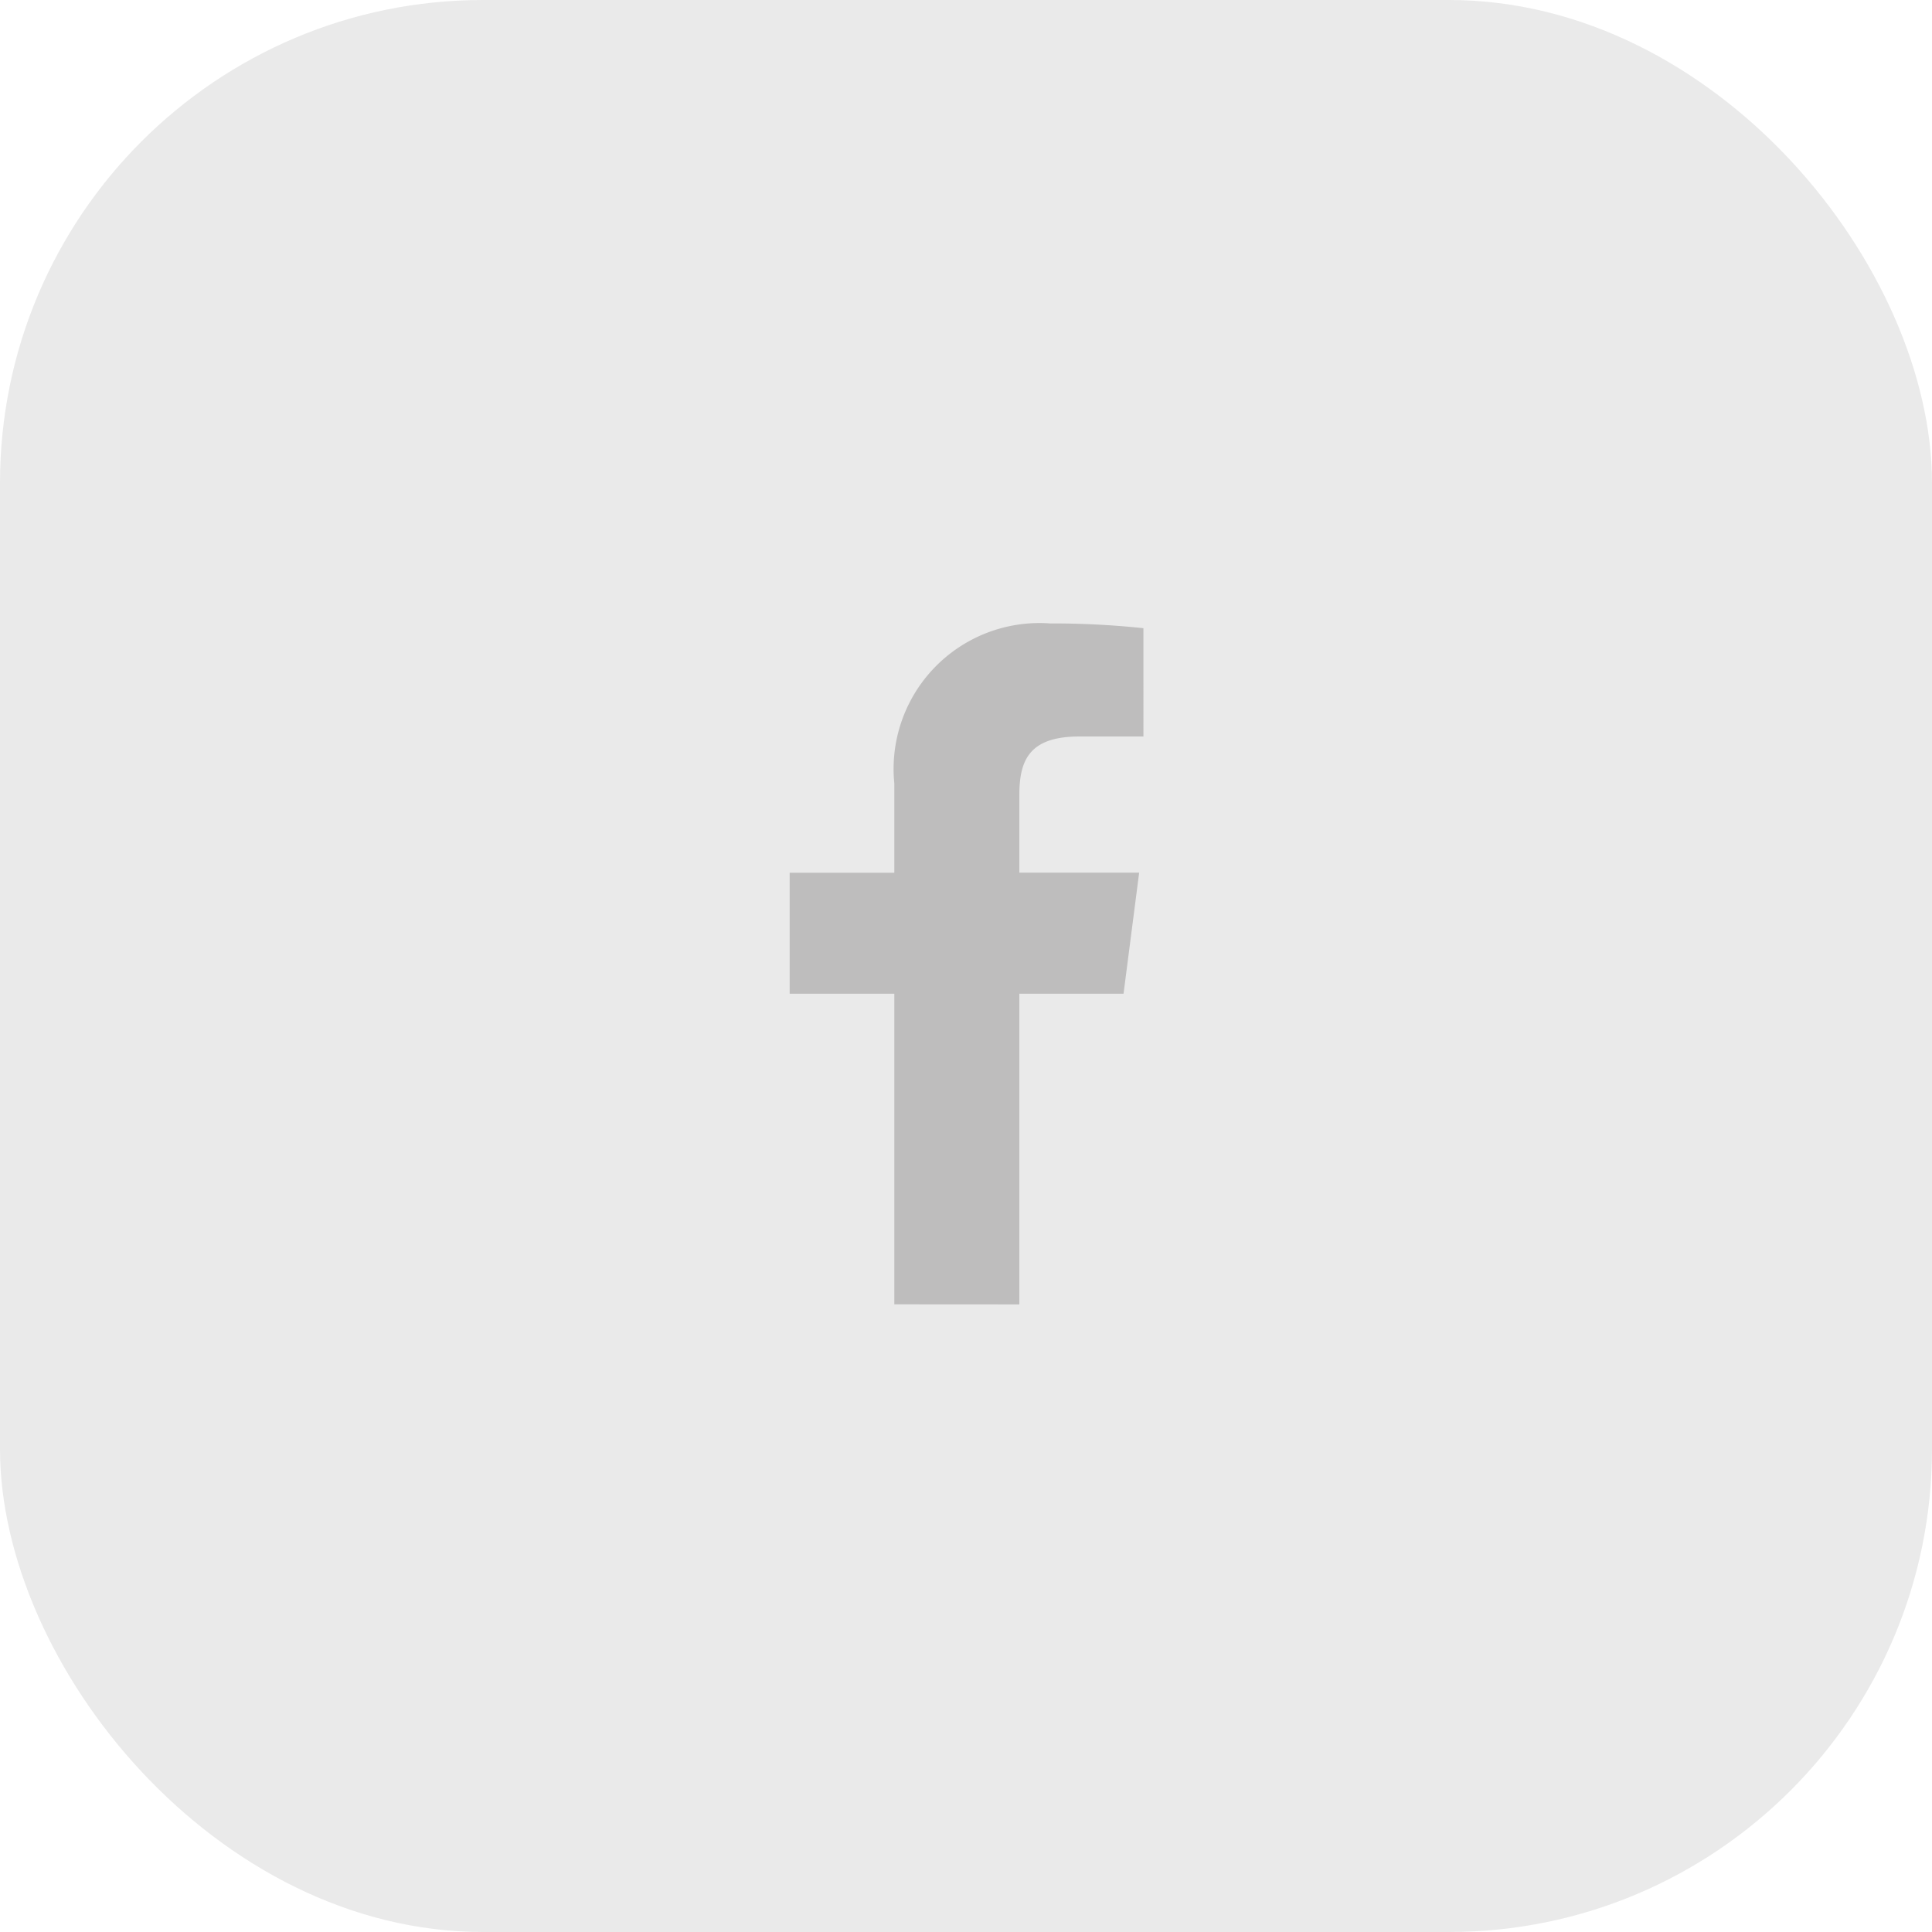 <svg xmlns="http://www.w3.org/2000/svg" width="48" height="48" viewBox="0 0 48 48">
  <g id="Gruppe_423" data-name="Gruppe 423" transform="translate(-39 -1106)">
    <rect id="Rechteck_53" data-name="Rechteck 53" width="48" height="48" rx="12" transform="translate(39 1106)" fill="#eaeaea"/>
    <g id="facebook-app-symbol" transform="translate(58.622 1121.489)">
      <path id="f_1_" d="M42.993,16.919V9.2h2.589l.388-3.008H42.993V4.273c0-.871.241-1.464,1.491-1.464h1.592V.118A21.582,21.582,0,0,0,43.756,0a3.624,3.624,0,0,0-3.869,3.975V6.194h-2.6V9.2h2.6v7.717Z" transform="translate(-37.29)" fill="#bebdbd"/>
    </g>
  </g>
</svg>
